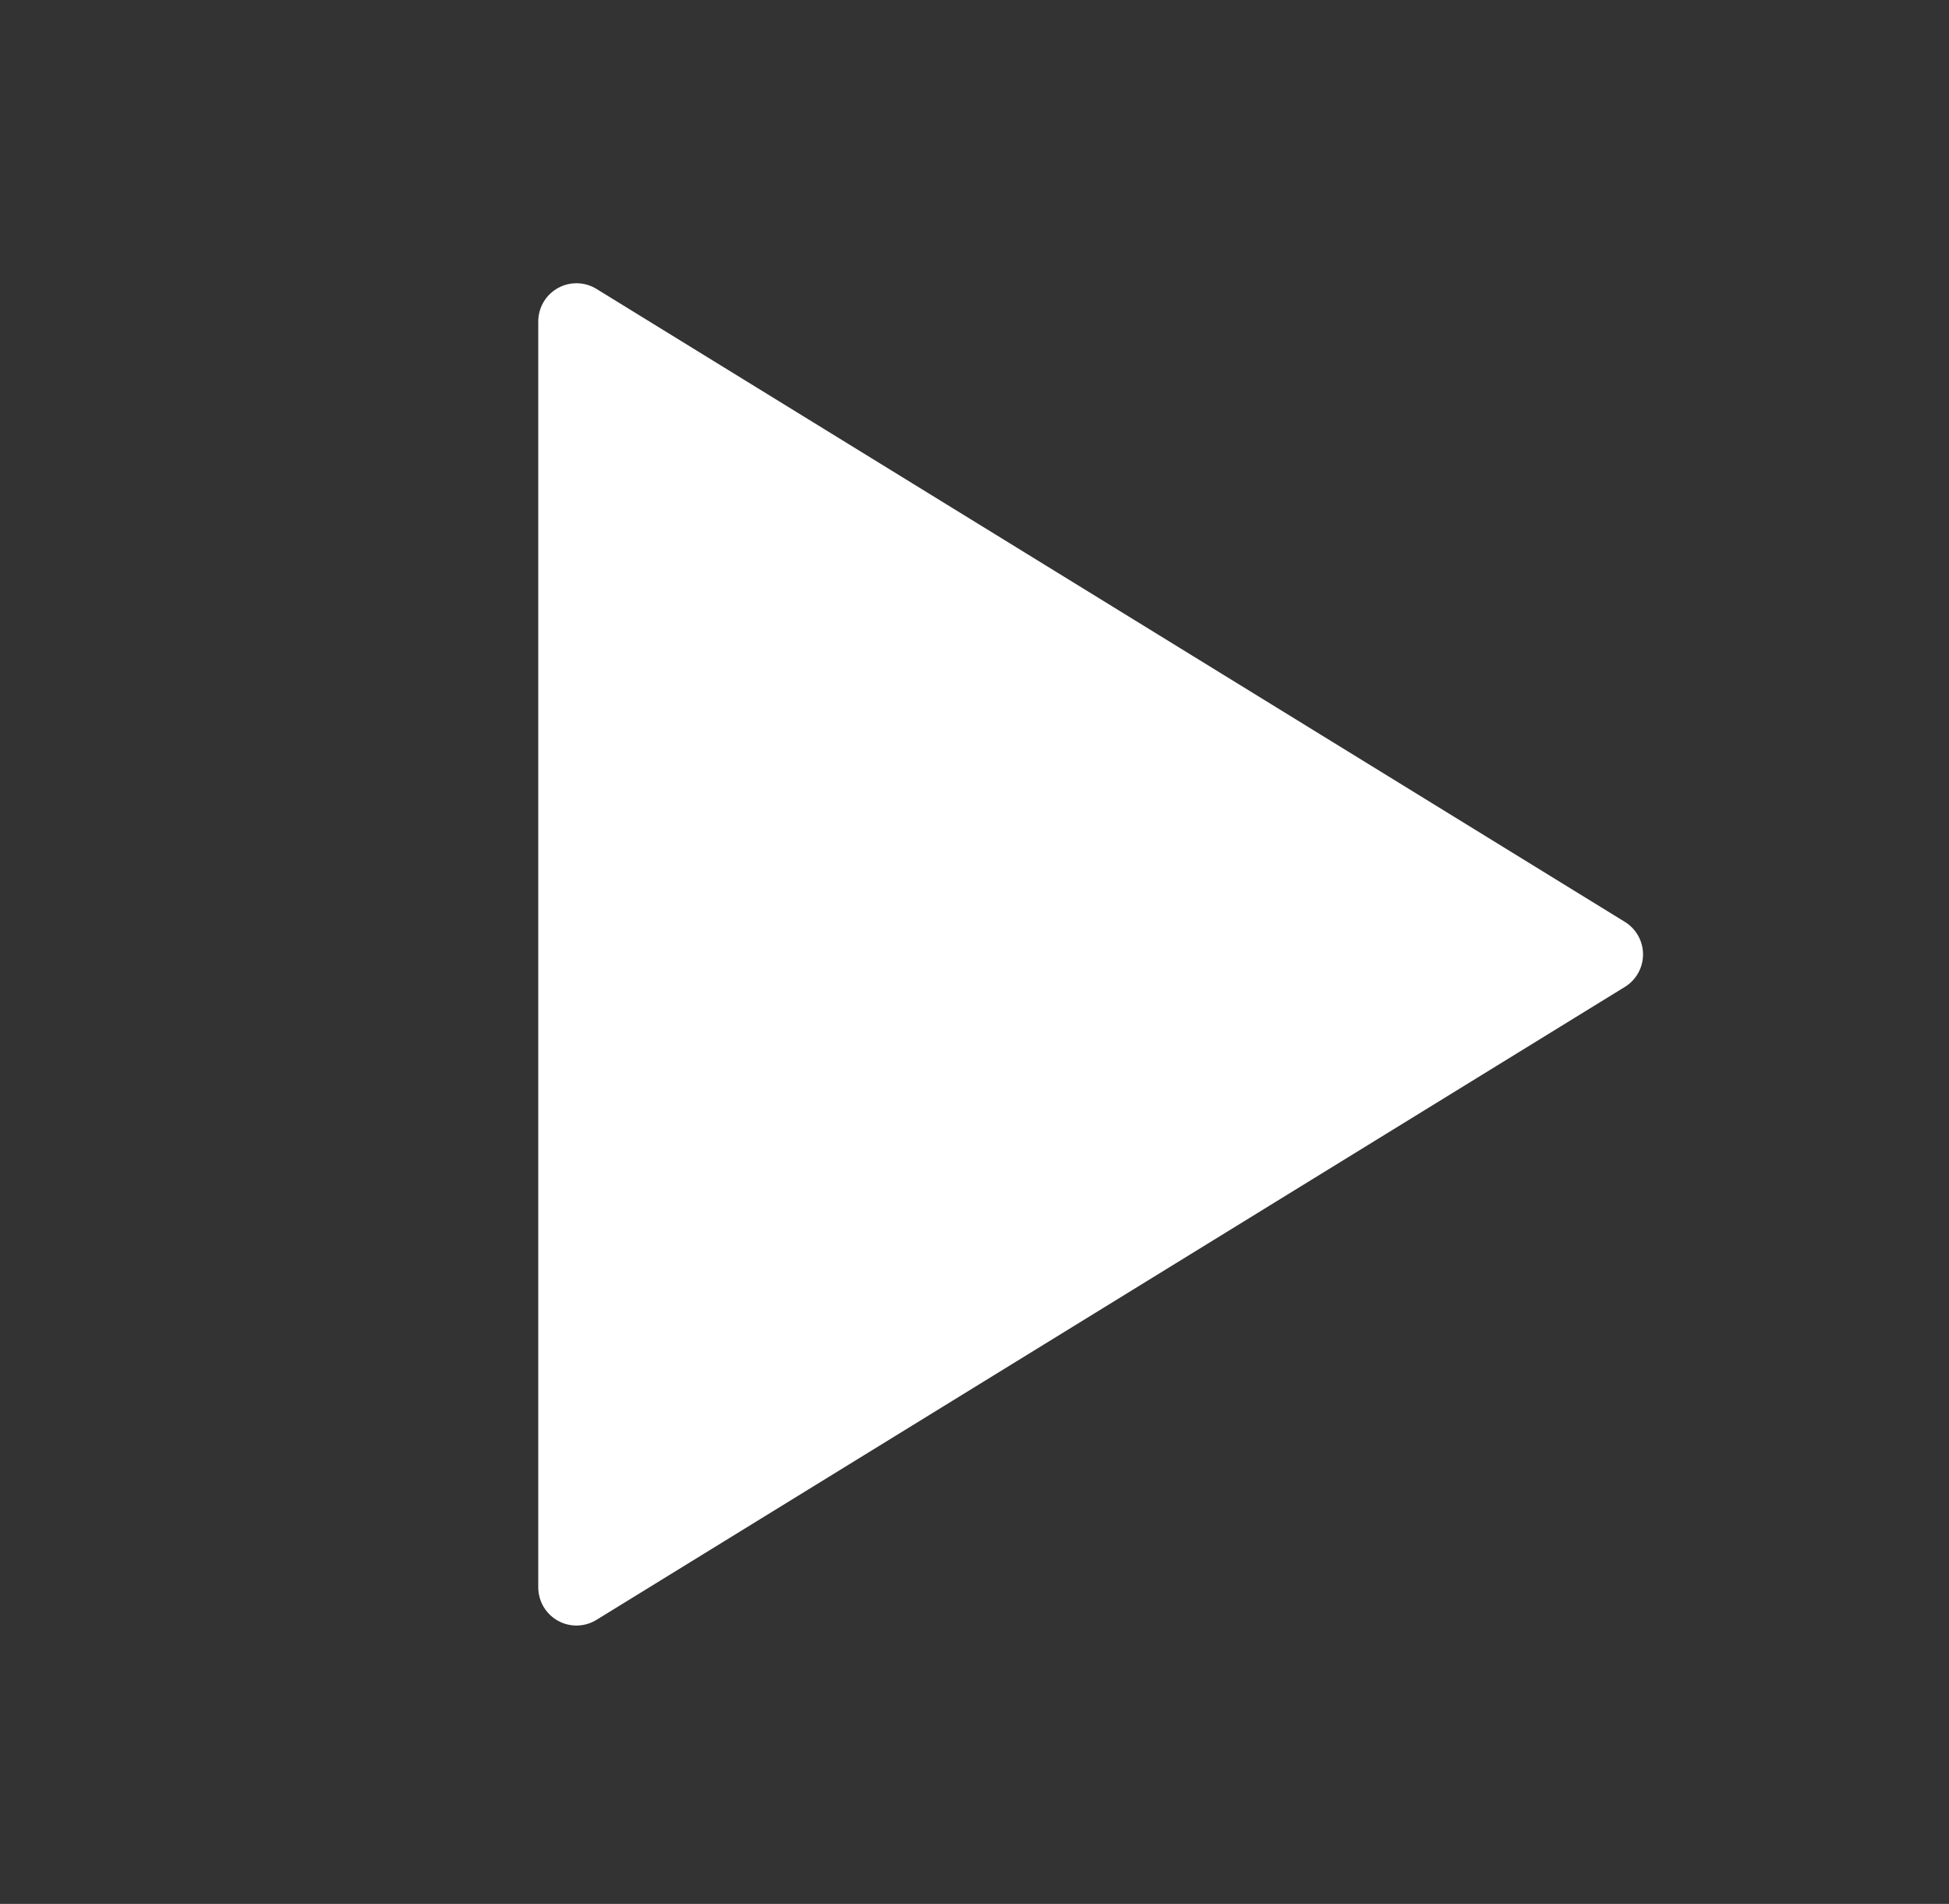 <svg width="43" height="42" viewBox="0 0 43 42" fill="none" xmlns="http://www.w3.org/2000/svg">
<rect x="0" y="0" width="43" height="42" fill="#333333" stroke="none"/>
<path d="M12.718 7.091V35.017L35.407 21.054L12.718 7.091Z" fill="white" stroke="white" stroke-width="1.685" stroke-linecap="round" stroke-linejoin="round"/>
</svg>
